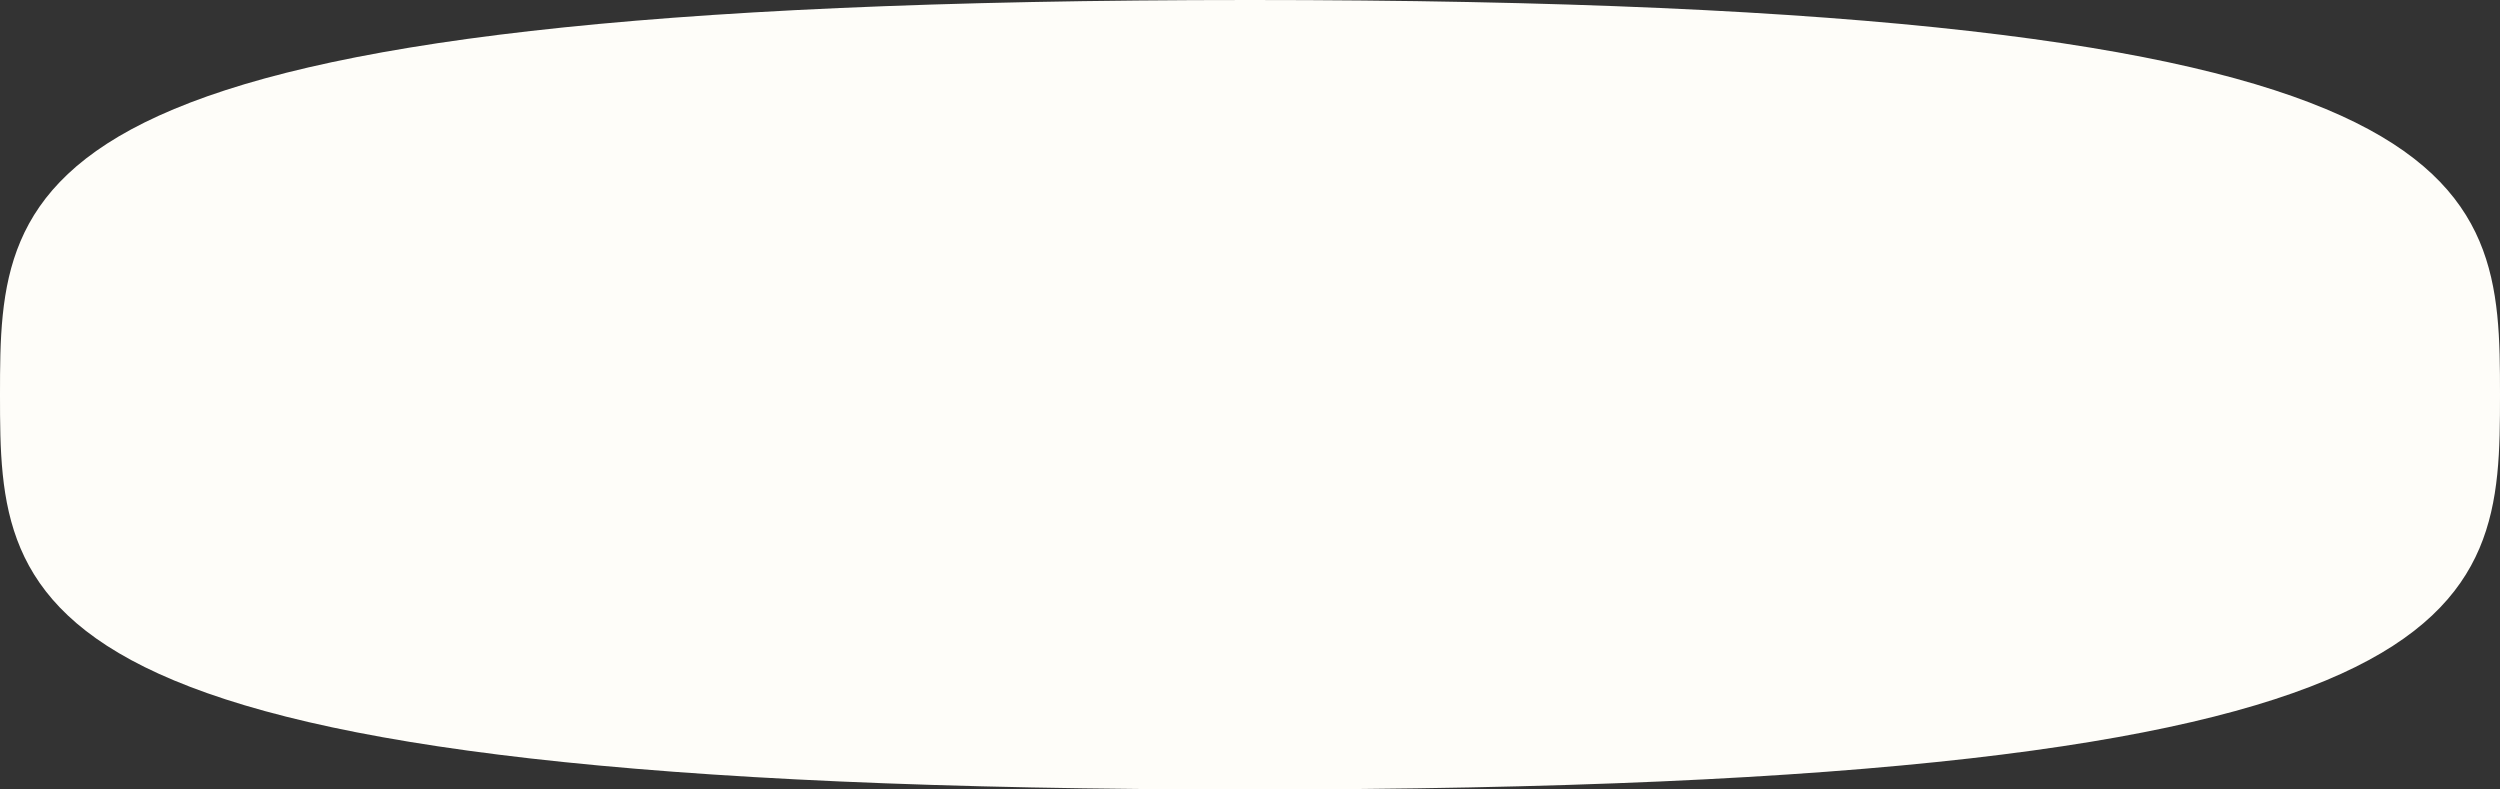 <?xml version="1.0" encoding="UTF-8"?><svg id="b" xmlns="http://www.w3.org/2000/svg" width="380" height="120" viewBox="0 0 380 120" preserveAspectRatio="none"><rect x="0" y="0" width="380" height="120" fill="#333333" stroke="none"/><defs><style>.e{fill:#fefdf9;stroke-width:0px;}</style></defs><g id="c"><path id="d" class="e" d="M380,60c0-33.137-1.119-60-190-60S0,26.863,0,60s1.119,60,190,60,190-26.863,190-60Z"/></g></svg>